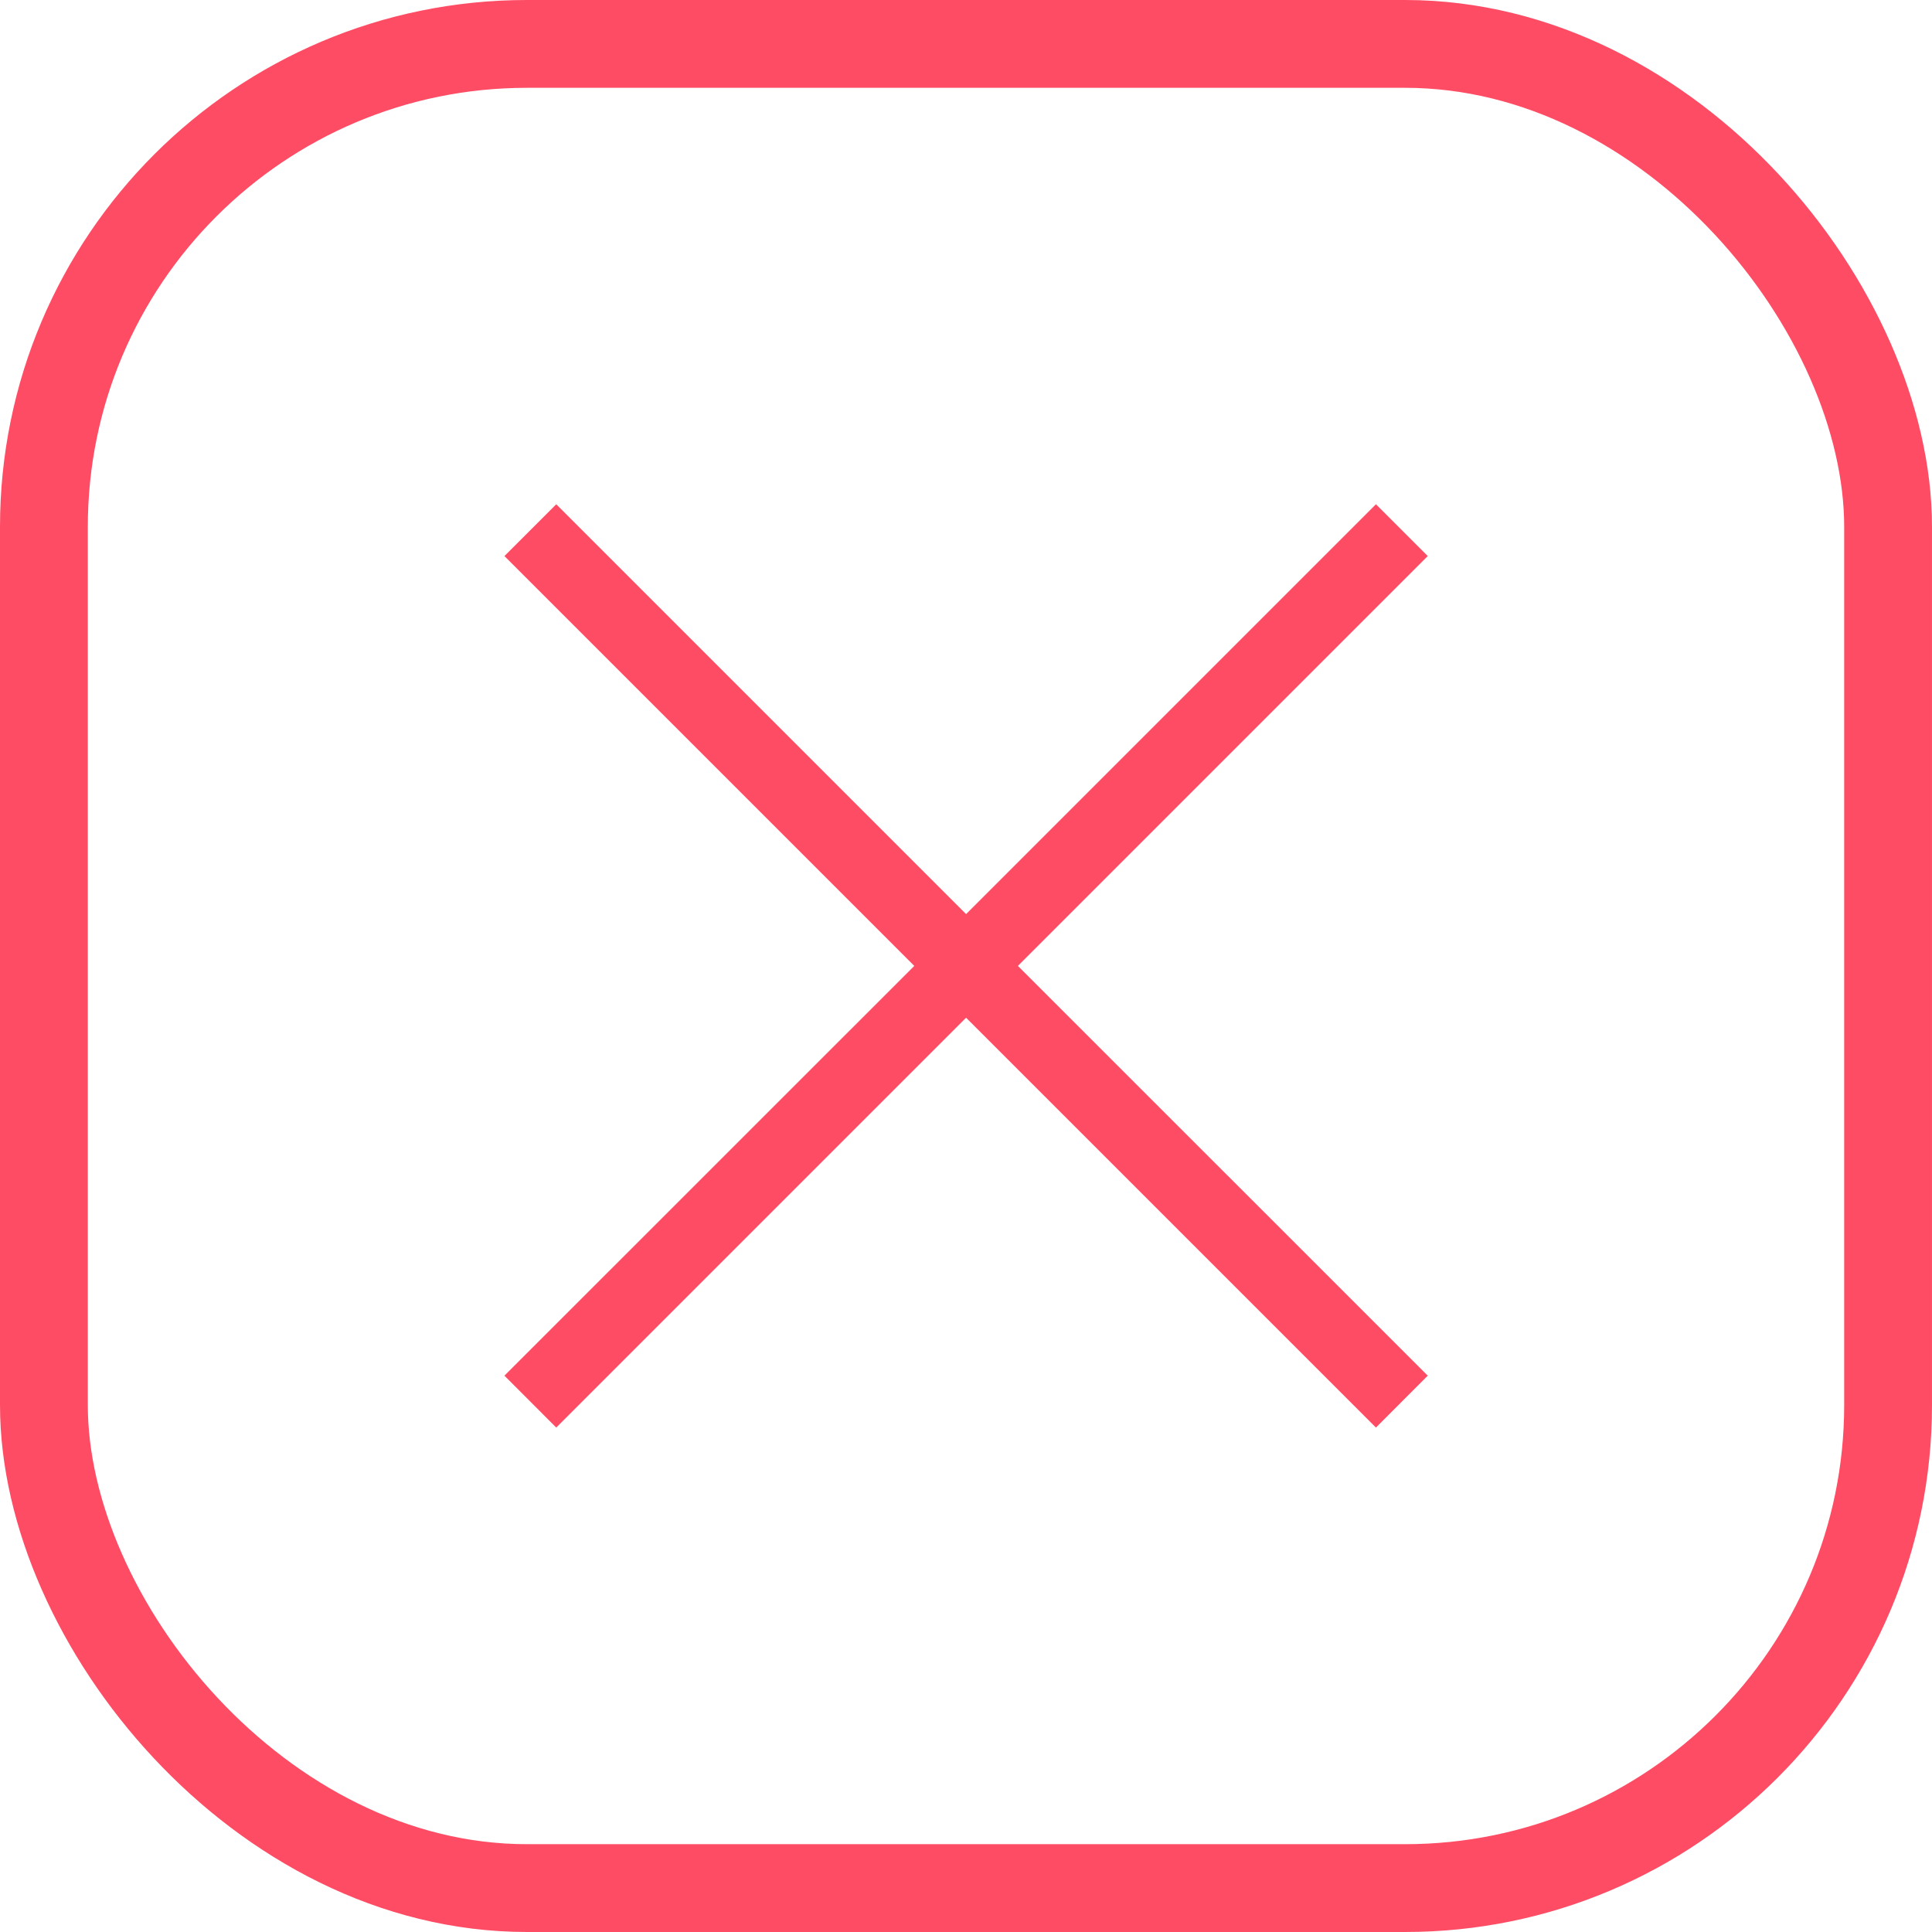 <svg width="22" height="22" viewBox="0 0 22 22" fill="none" xmlns="http://www.w3.org/2000/svg">
<rect x="0.5" y="0.5" width="21" height="21" rx="5.5" stroke="#FF4C65"/>
<path d="M6.334 16.256L5.744 15.665L10.411 10.999L5.744 6.332L6.334 5.742L11.001 10.409L15.668 5.742L16.258 6.332L11.591 10.999L16.258 15.665L15.668 16.256L11.001 11.589L6.334 16.256Z" fill="#FF4C65"/>
</svg>
